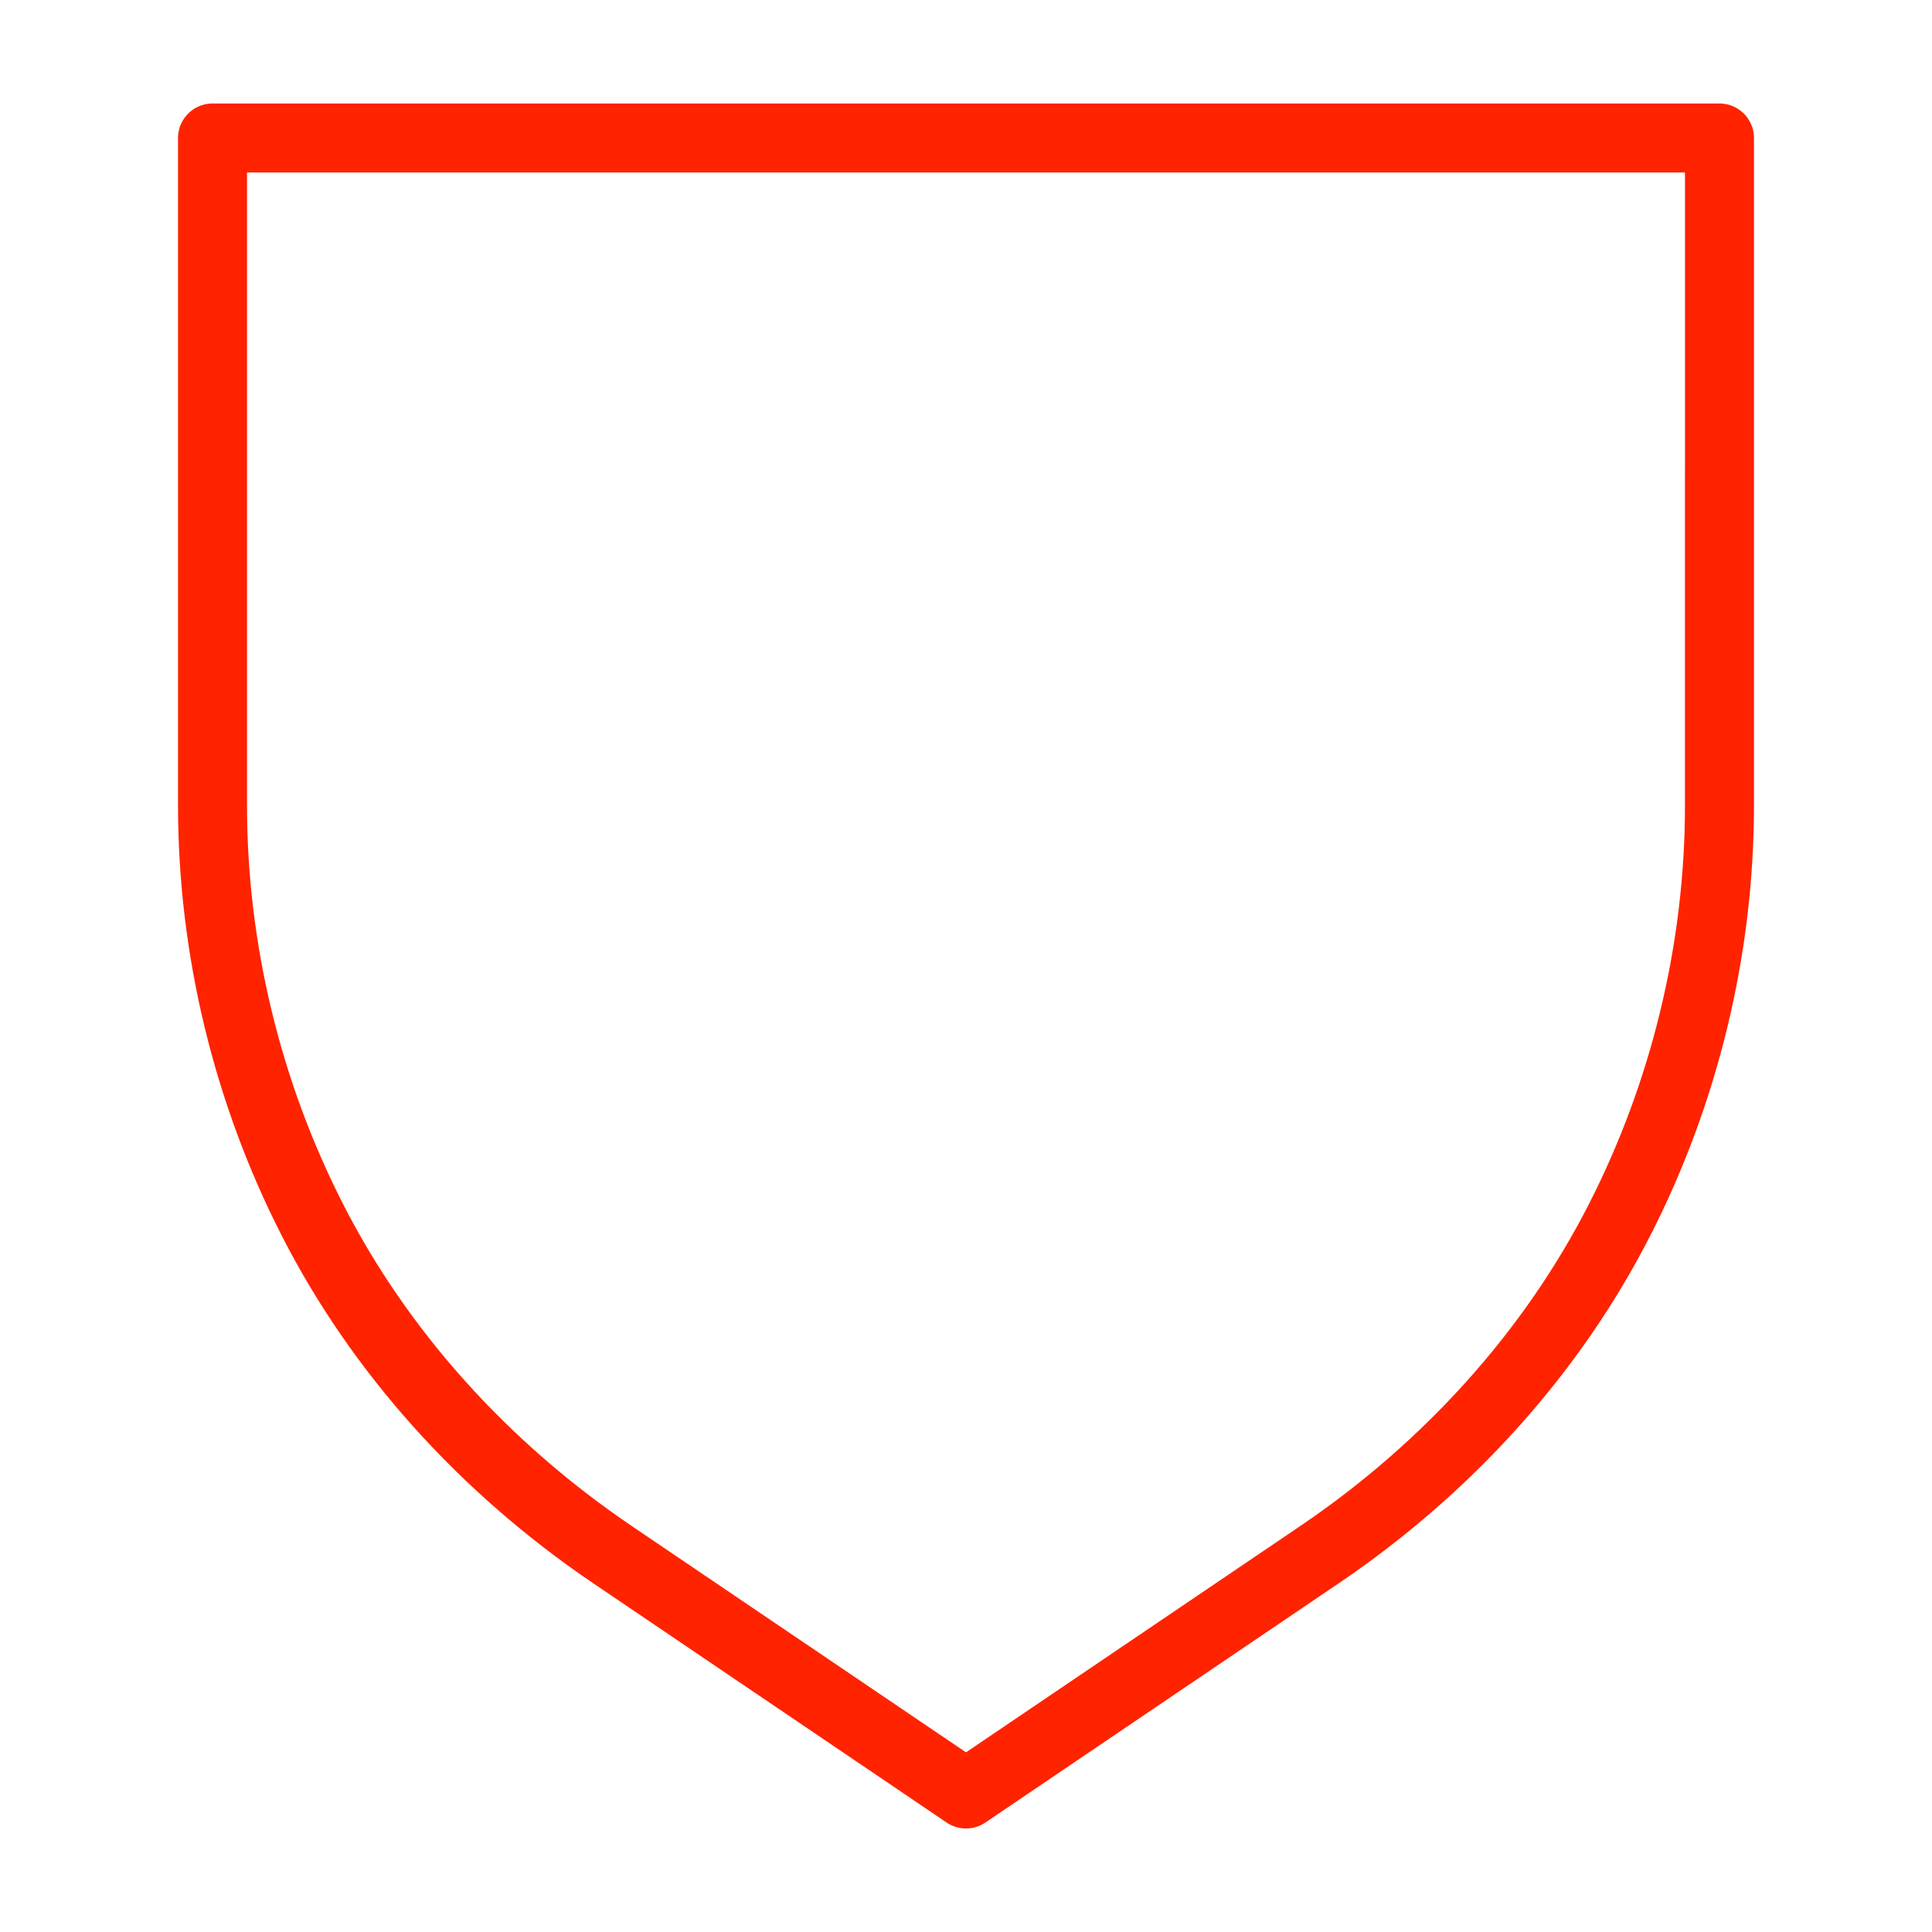 <?xml version="1.0" encoding="UTF-8"?><svg id="Layer_1" xmlns="http://www.w3.org/2000/svg" viewBox="0 0 35 35"><defs><style>.cls-1{fill:none;stroke:#ff2300;stroke-linecap:round;stroke-linejoin:round;stroke-width:1.25px;}</style></defs><path class="cls-1" d="m3.85,14.59c0,2.6.63,5.2,1.81,7.51,1.22,2.39,3.1,4.48,5.43,6.06l6.41,4.34,6.41-4.34c2.33-1.58,4.21-3.67,5.43-6.06,1.18-2.31,1.81-4.91,1.81-7.51V2.5H3.85v12.09Z"/></svg>